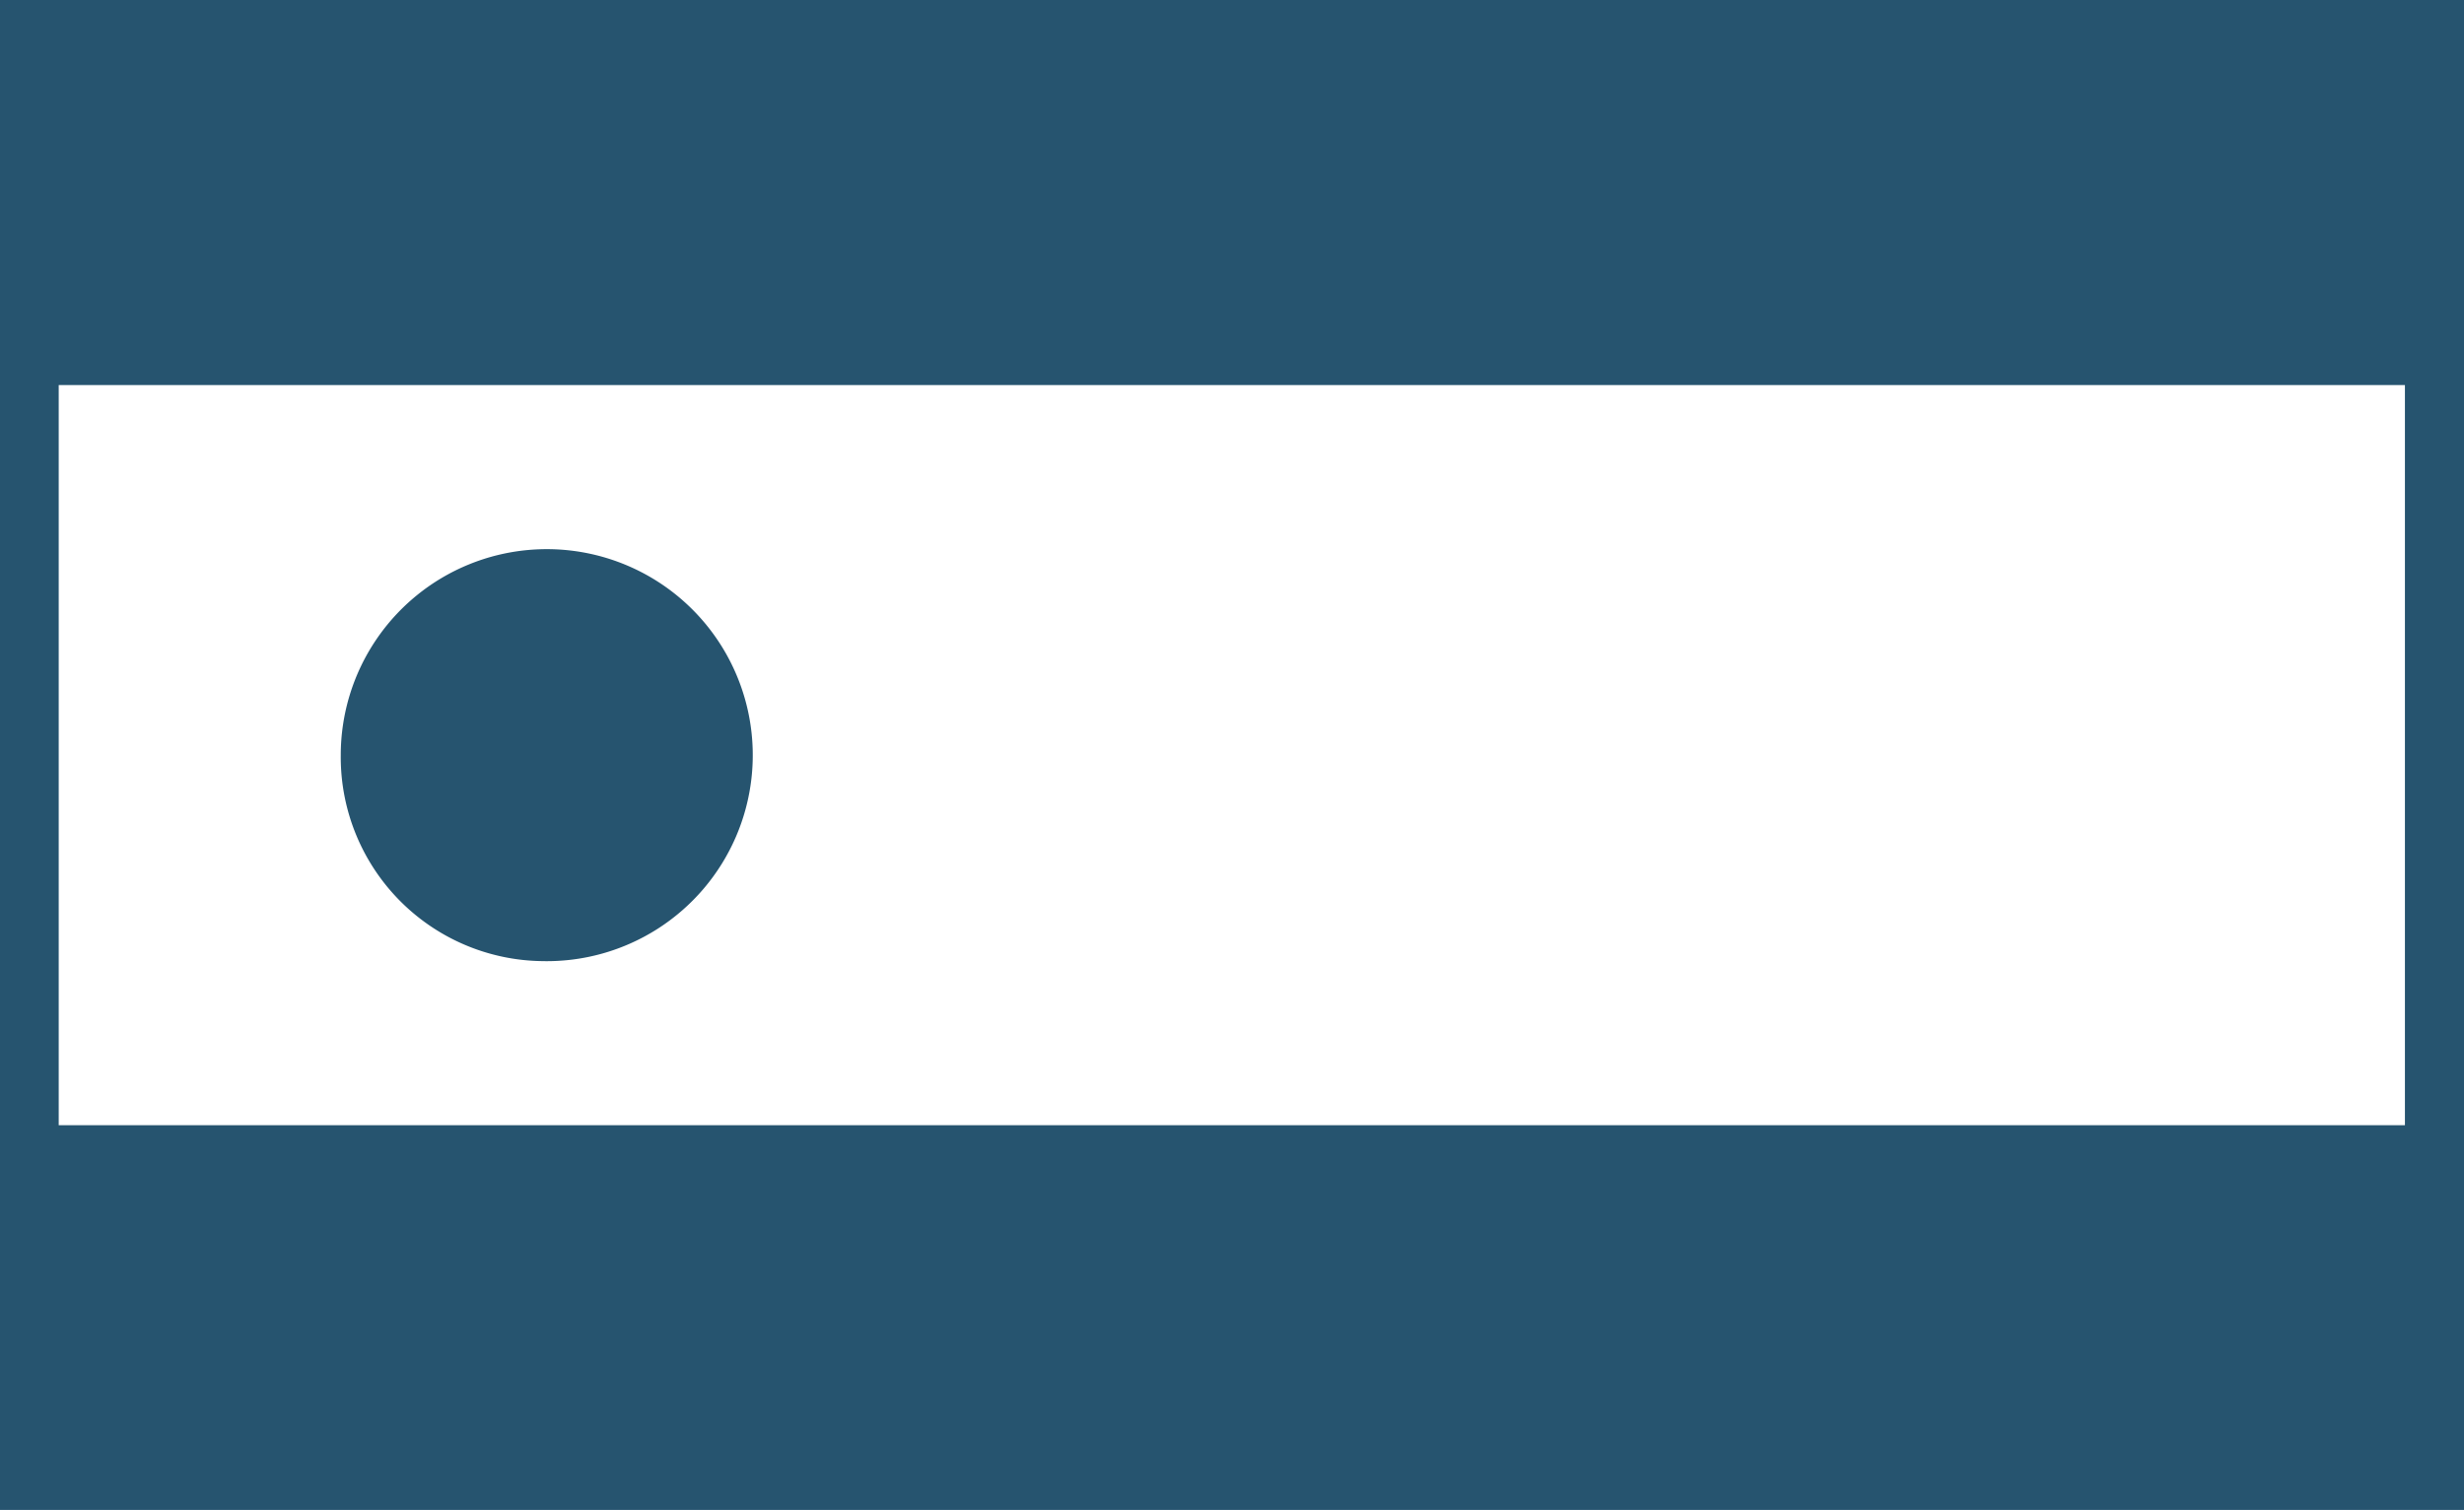 <svg id="Grupo_56" data-name="Grupo 56" xmlns="http://www.w3.org/2000/svg" width="40.5" height="24.817" viewBox="0 0 40.5 24.817">
  <path id="Caminho_267" data-name="Caminho 267" d="M229.633,3.157h40.021V27.974h-40.5V3.157Zm39.05.972H230.119V27.009h38.564Z" transform="translate(-229.154 -3.157)" fill="#26546f" fill-rule="evenodd"/>
  <path id="Caminho_268" data-name="Caminho 268" d="M229.184,3.268h40.09V8.85h-40.09V3.268Zm40.09,17.747V26.6h-40.09V21.015Z" transform="translate(-228.982 -2.521)" fill="#26546f" fill-rule="evenodd"/>
  <path id="Caminho_269" data-name="Caminho 269" d="M233.3,11.238a3.386,3.386,0,1,0-3.31-3.385A3.353,3.353,0,0,0,233.3,11.238Z" transform="translate(-224.389 4.559)" fill="#26546f" fill-rule="evenodd"/>
</svg>
